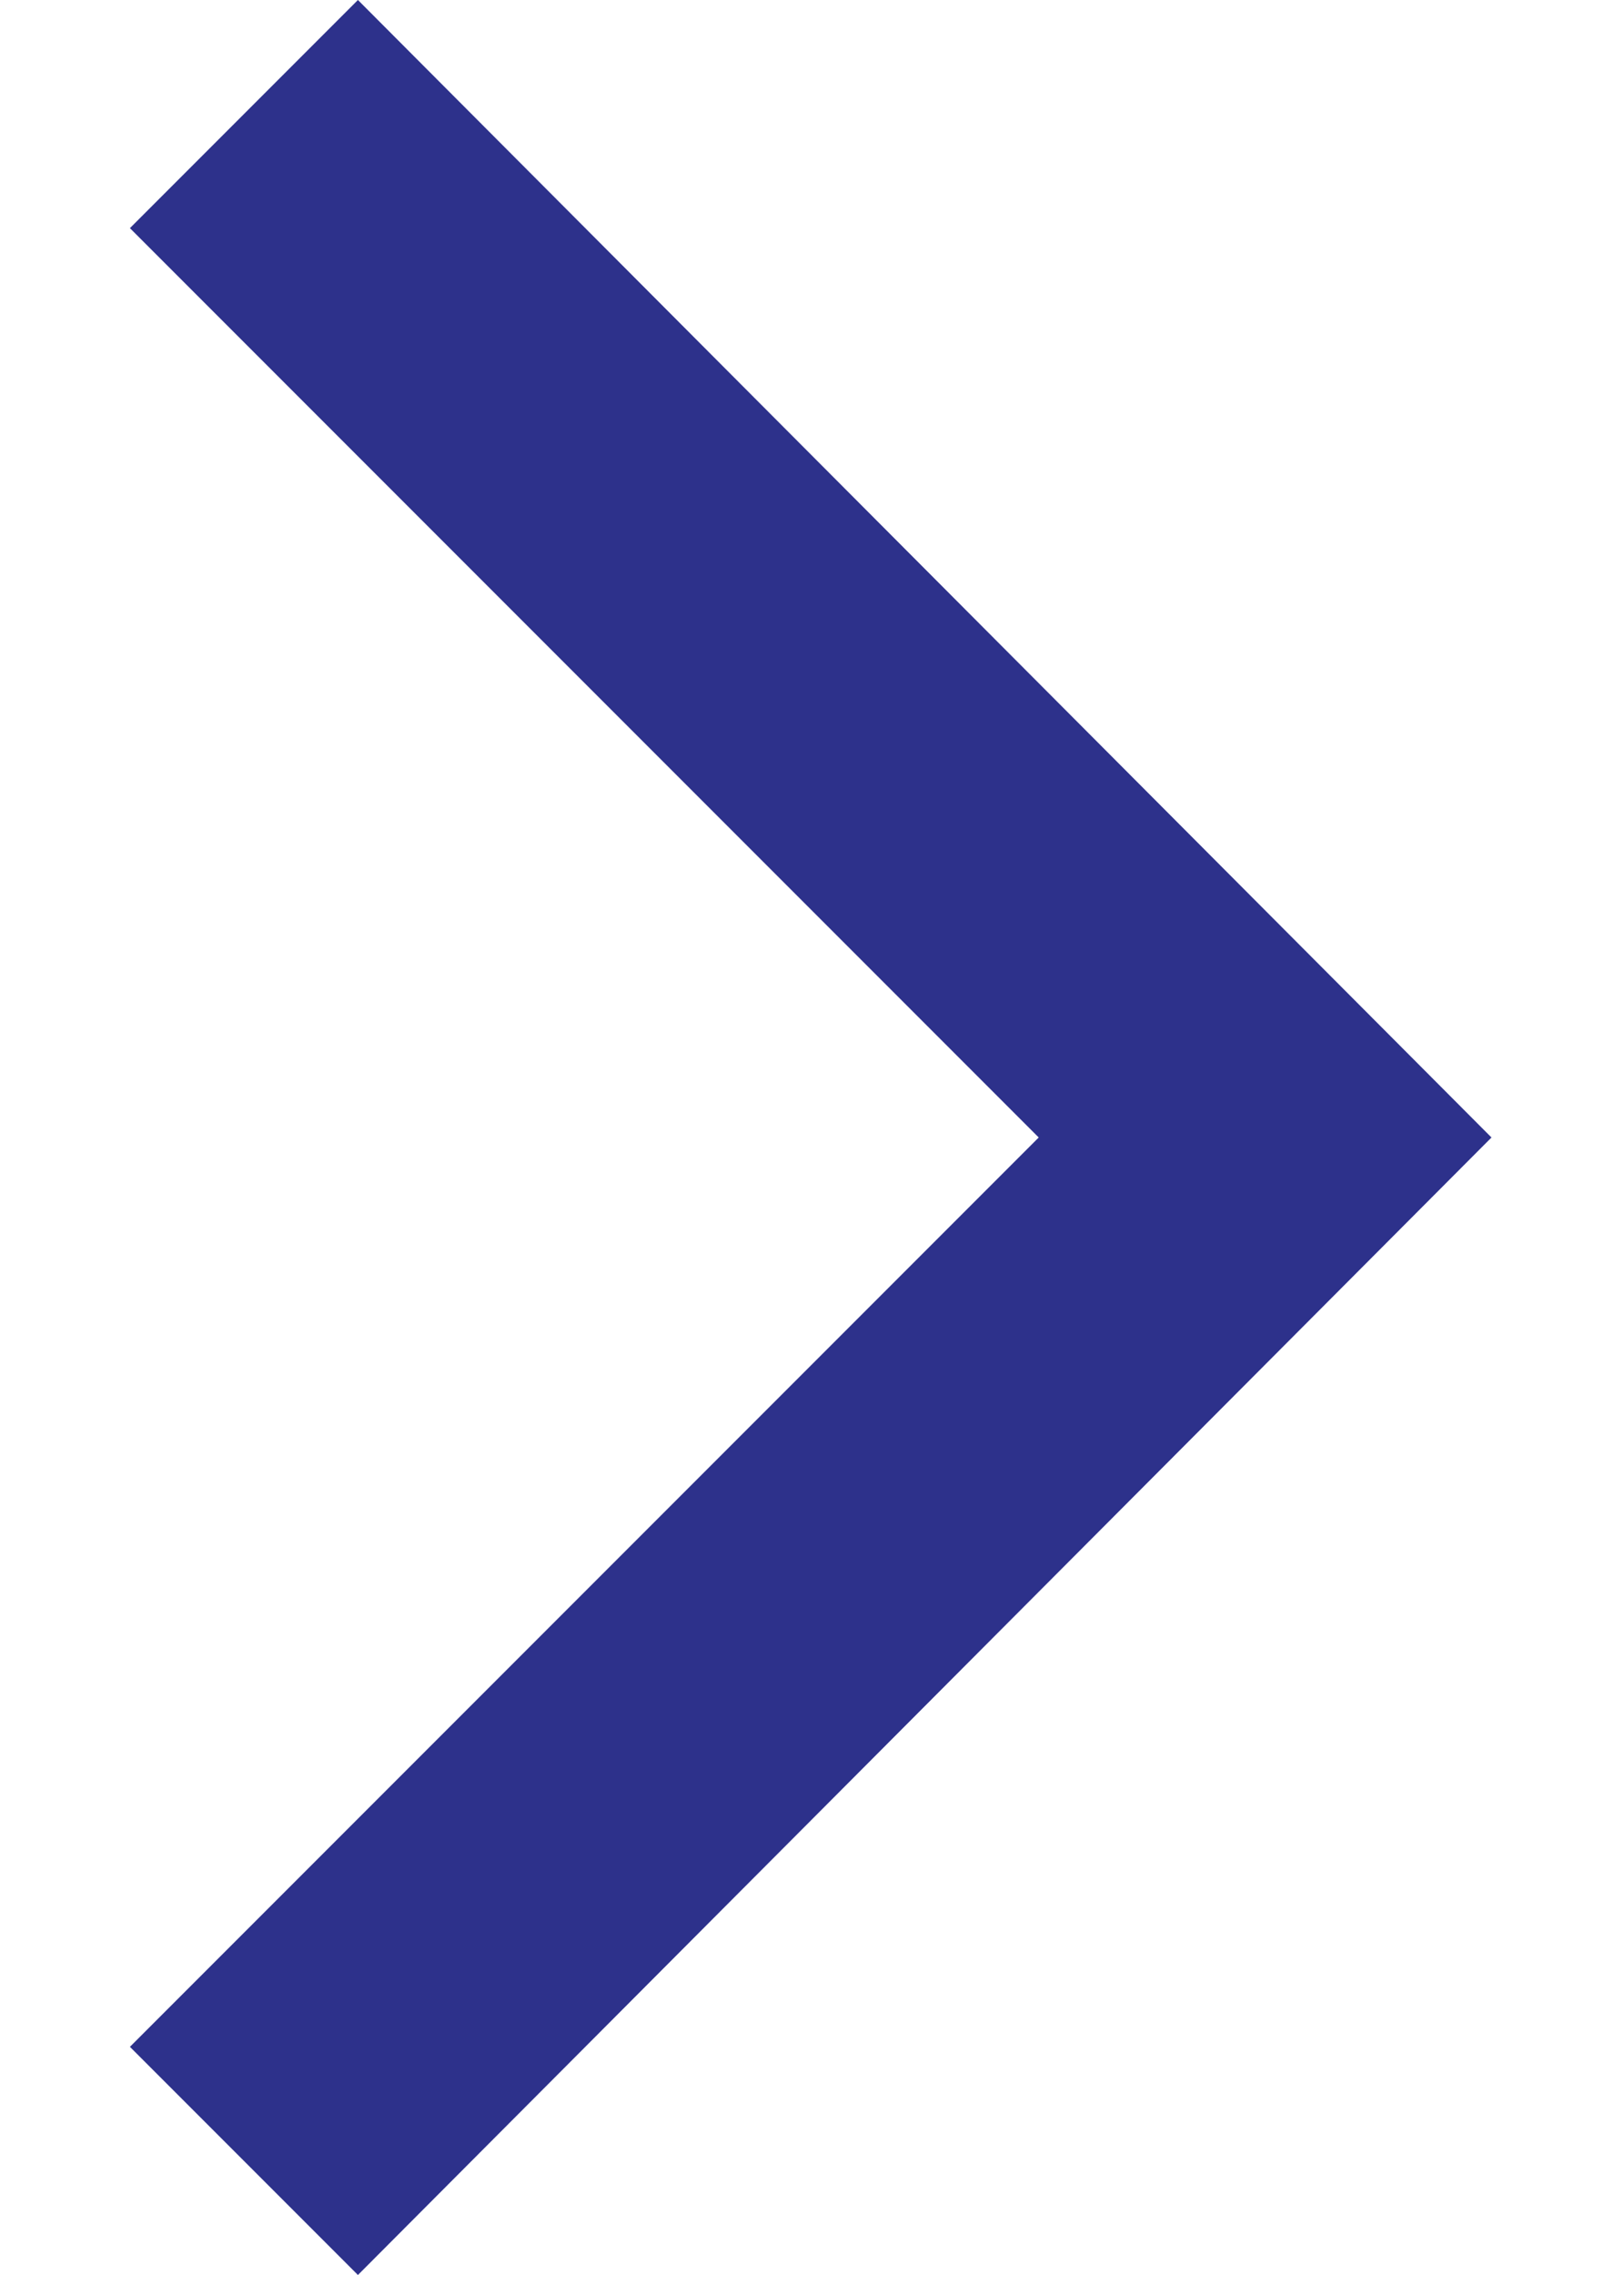 <svg width="10" height="14" viewBox="0 0 10 14" fill="none" xmlns="http://www.w3.org/2000/svg">
<path d="M6.396 7L0.8 12.596L2.204 14L9.184 7L2.204 -4.57764e-05L0.8 1.404L6.396 7Z" fill="#2D318B"/>
</svg>
